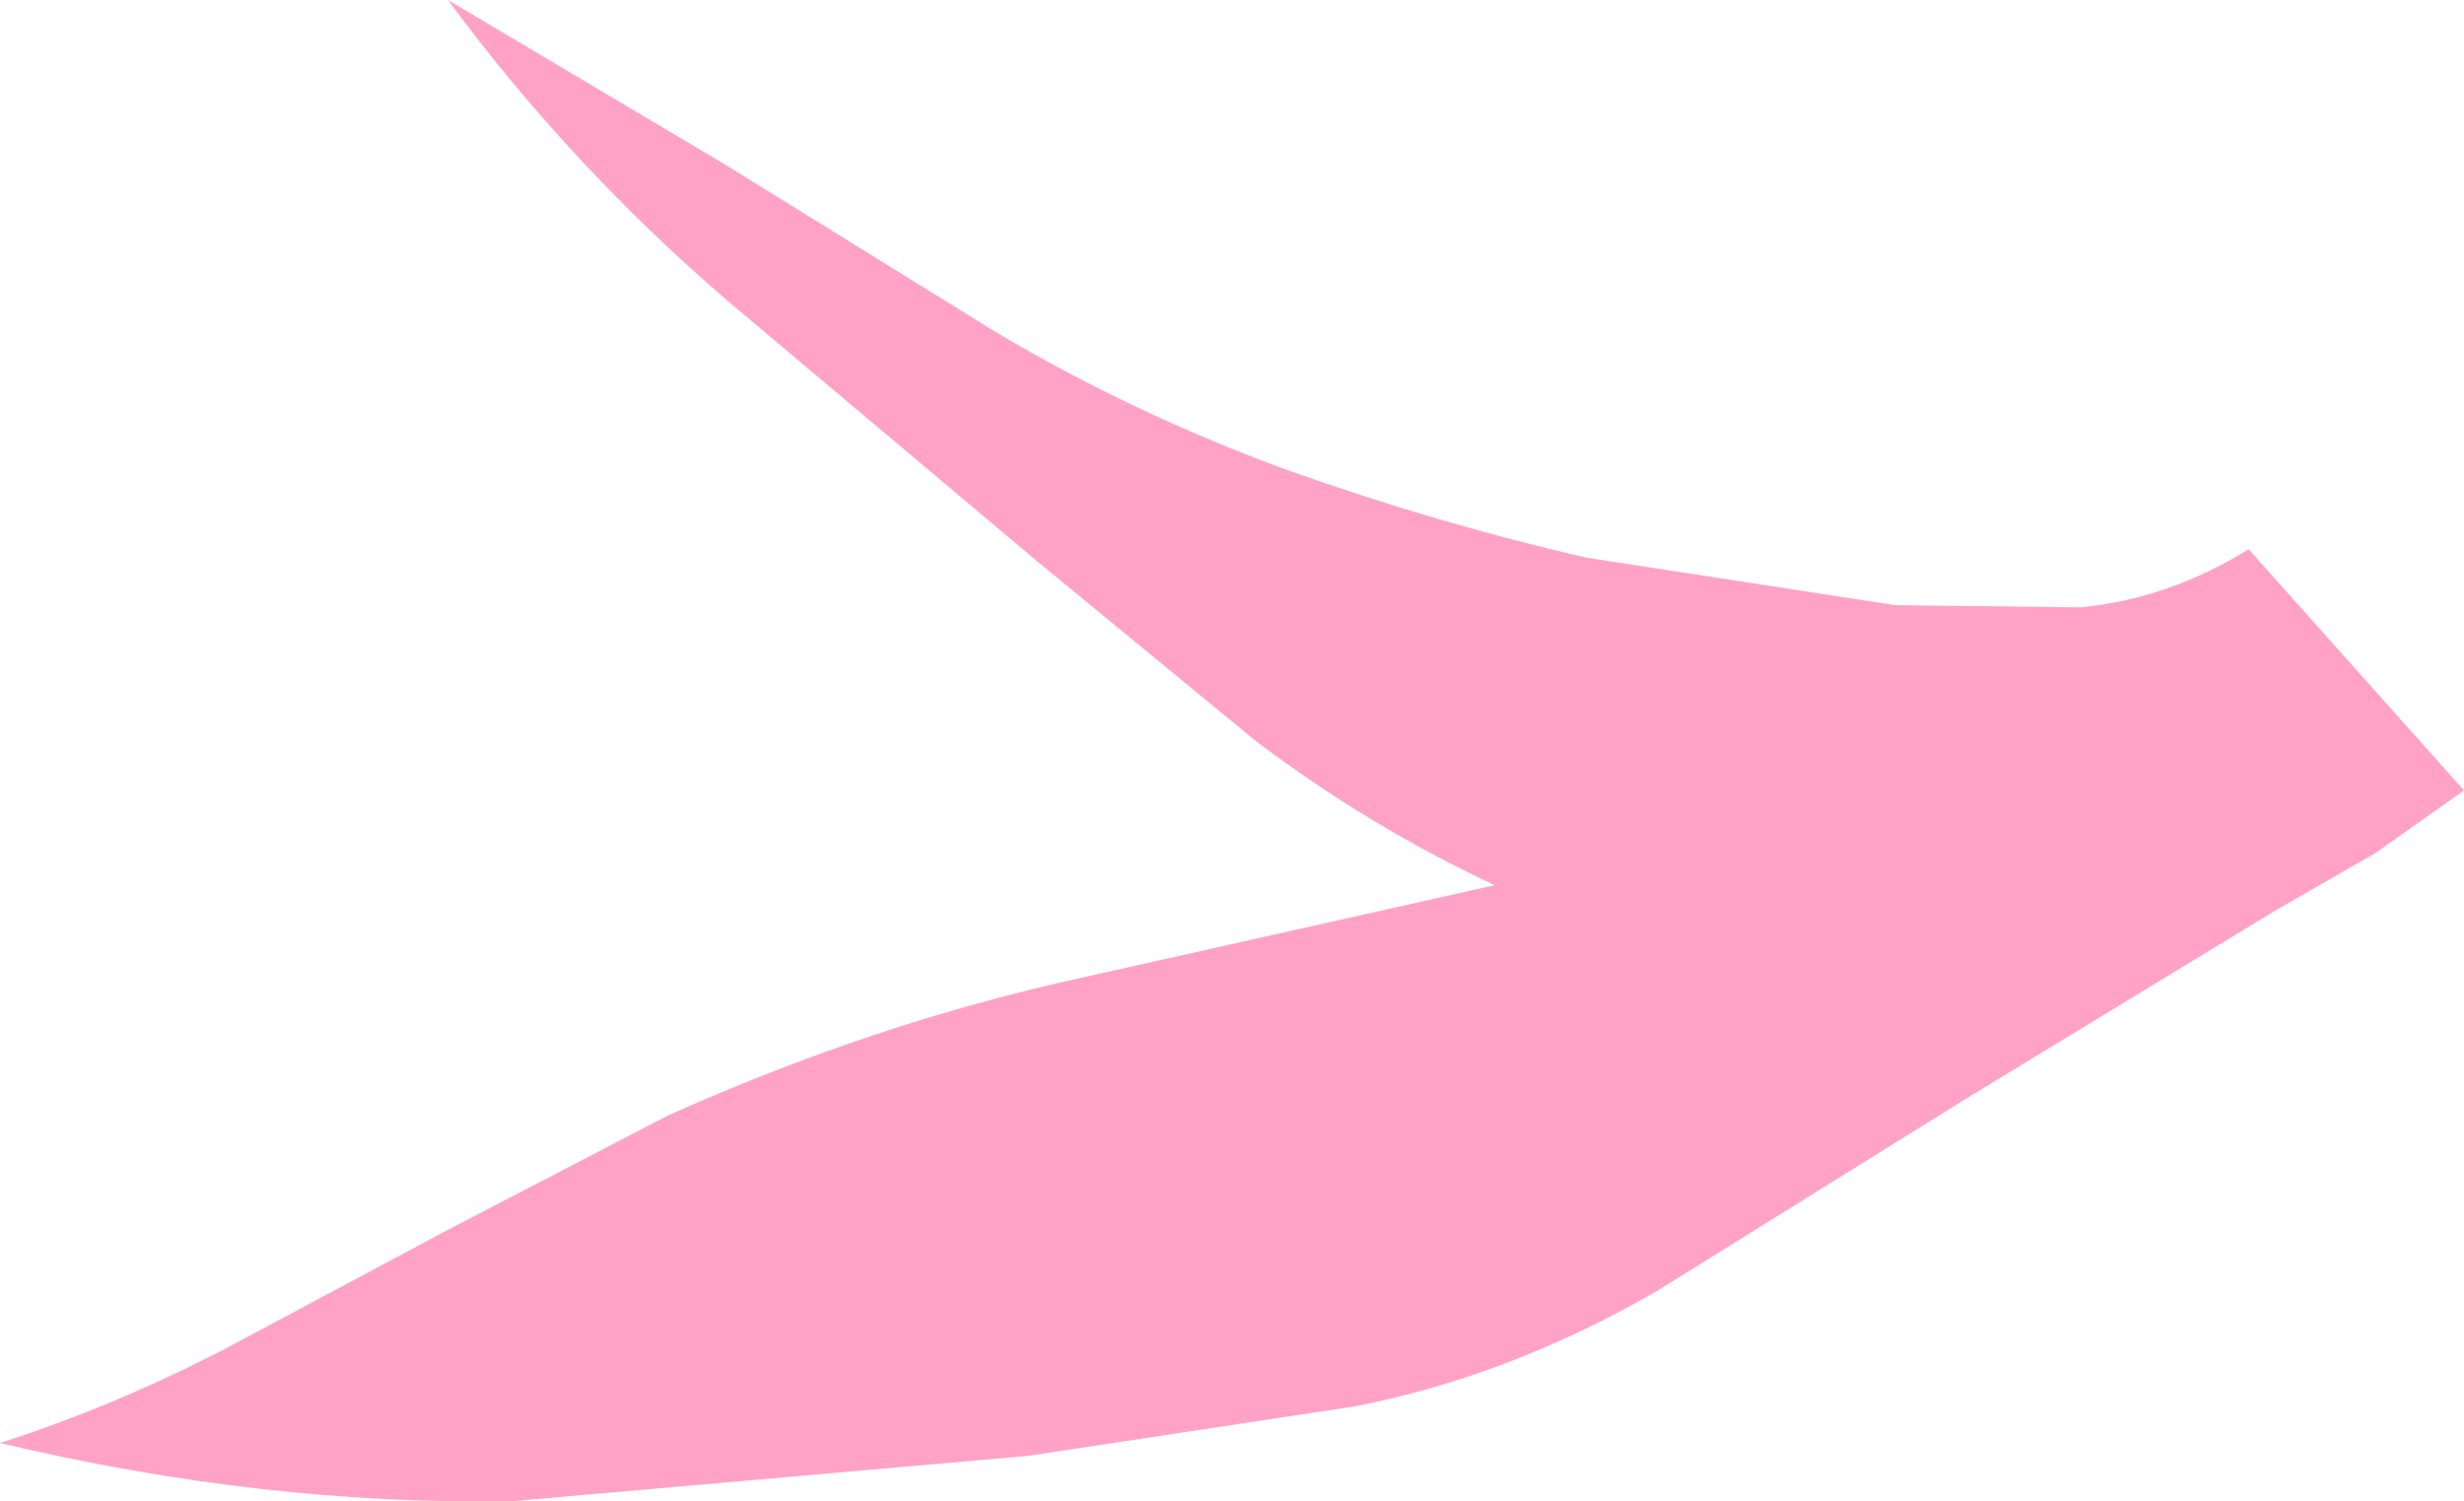 <?xml version="1.0" encoding="UTF-8" standalone="no"?>
<svg xmlns:xlink="http://www.w3.org/1999/xlink" height="34.85px" width="57.2px" xmlns="http://www.w3.org/2000/svg">
  <g transform="matrix(1.0, 0.0, 0.0, 1.0, 0.0, 0.0)">
    <path d="M52.2 12.75 L57.2 18.35 55.15 19.8 52.8 21.15 45.65 25.5 38.5 29.95 Q35.05 31.95 31.45 32.65 L23.85 33.8 11.9 34.85 Q6.1 34.95 0.0 33.5 2.65 32.65 5.25 31.3 L10.4 28.55 15.5 25.9 Q20.3 23.75 25.1 22.7 L34.7 20.55 Q31.8 19.2 29.15 17.2 L24.1 13.05 16.85 6.95 Q13.2 3.8 10.4 0.0 L16.8 3.8 23.1 7.7 Q26.3 9.6 29.85 10.9 33.35 12.15 36.85 12.95 L44.0 14.05 48.3 14.1 Q50.35 13.9 52.2 12.75" fill="#ffa2c5" fill-rule="evenodd" stroke="none"/>
  </g>
</svg>
